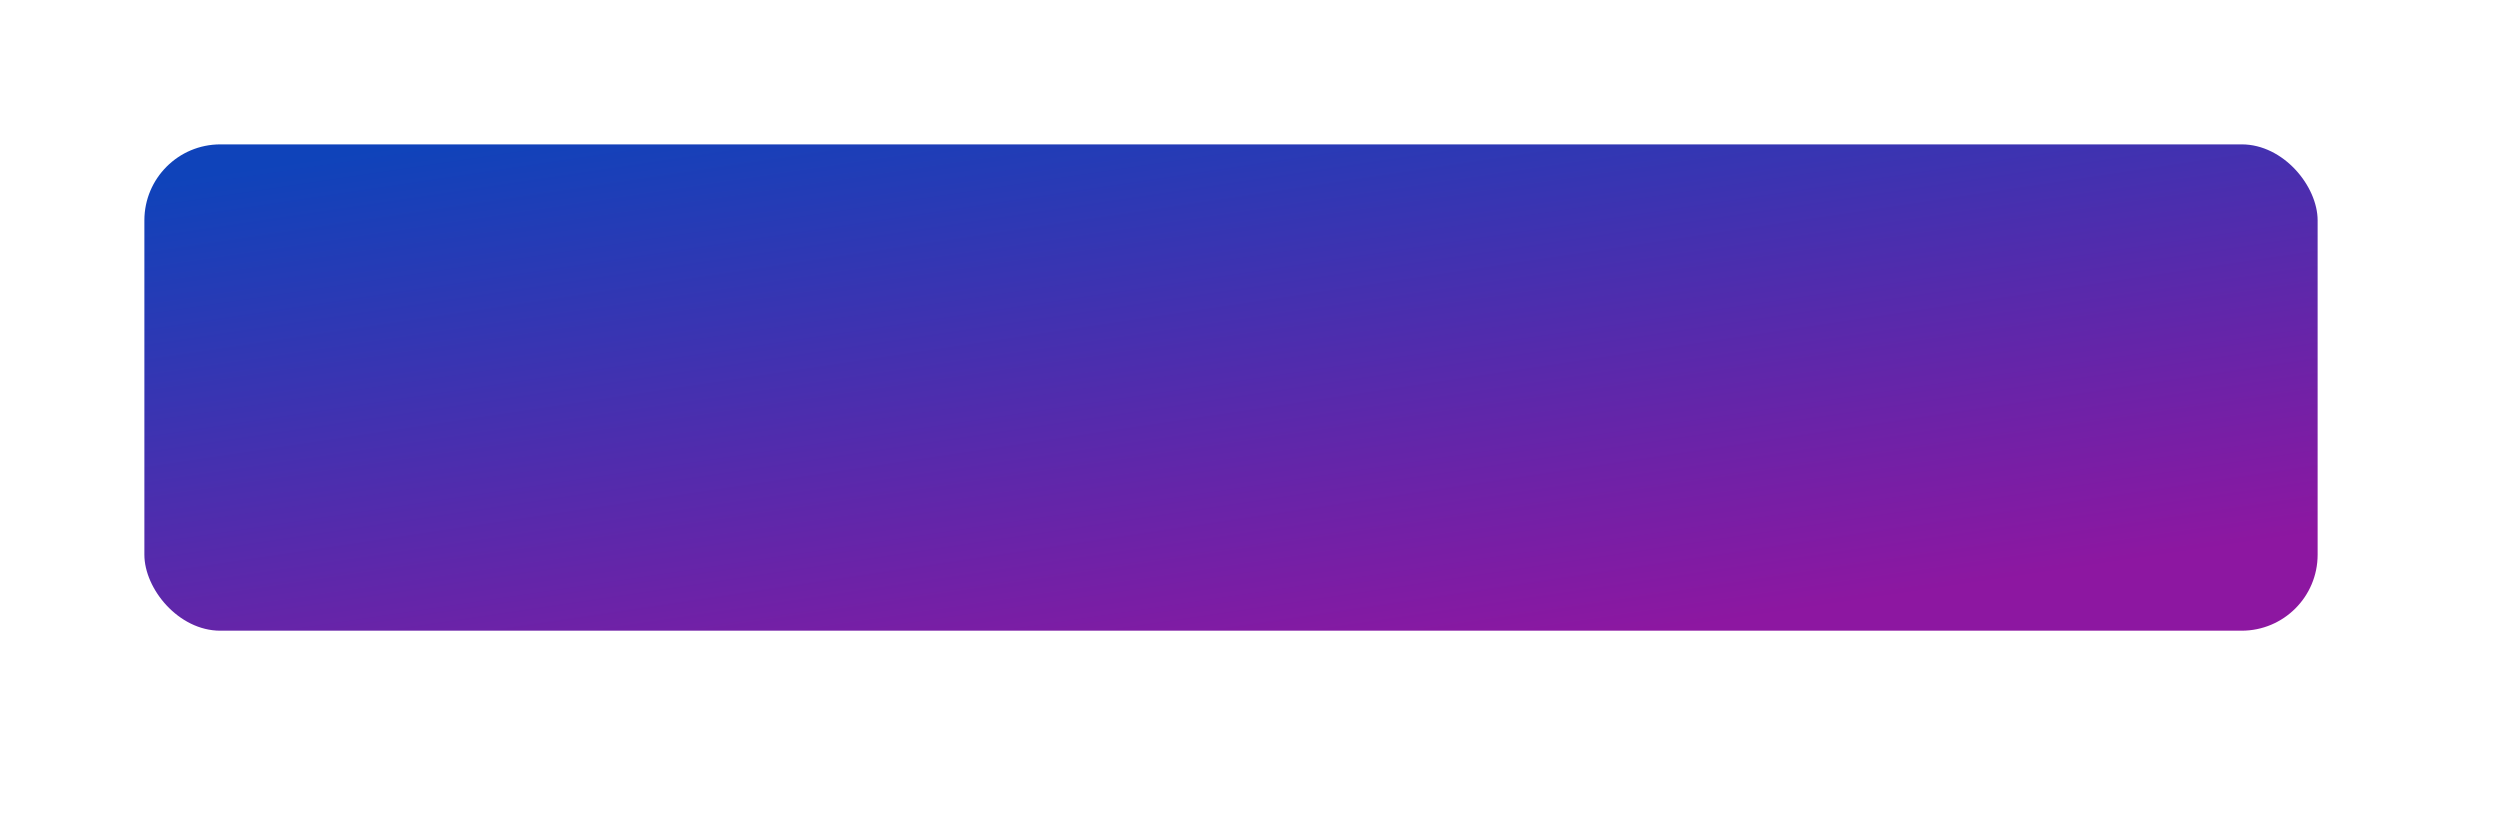 <?xml version="1.0" encoding="UTF-8"?> <svg xmlns="http://www.w3.org/2000/svg" width="329" height="107" viewBox="0 0 329 107" fill="none"> <g filter="url(#filter0_dd_60_418)"> <rect x="19" y="19" width="286" height="64" rx="10" fill="url(#paint0_linear_60_418)"></rect> </g> <defs> <filter id="filter0_dd_60_418" x="0" y="0" width="329" height="107" filterUnits="userSpaceOnUse" color-interpolation-filters="sRGB"> <feFlood flood-opacity="0" result="BackgroundImageFix"></feFlood> <feColorMatrix in="SourceAlpha" type="matrix" values="0 0 0 0 0 0 0 0 0 0 0 0 0 0 0 0 0 0 127 0" result="hardAlpha"></feColorMatrix> <feOffset dx="4" dy="4"></feOffset> <feGaussianBlur stdDeviation="10"></feGaussianBlur> <feComposite in2="hardAlpha" operator="out"></feComposite> <feColorMatrix type="matrix" values="0 0 0 0 0 0 0 0 0 0 0 0 0 0 0 0 0 0 1 0"></feColorMatrix> <feBlend mode="normal" in2="BackgroundImageFix" result="effect1_dropShadow_60_418"></feBlend> <feColorMatrix in="SourceAlpha" type="matrix" values="0 0 0 0 0 0 0 0 0 0 0 0 0 0 0 0 0 0 127 0" result="hardAlpha"></feColorMatrix> <feOffset dx="-4" dy="-4"></feOffset> <feGaussianBlur stdDeviation="7.5"></feGaussianBlur> <feComposite in2="hardAlpha" operator="out"></feComposite> <feColorMatrix type="matrix" values="0 0 0 0 1 0 0 0 0 1 0 0 0 0 1 0 0 0 0.2 0"></feColorMatrix> <feBlend mode="normal" in2="effect1_dropShadow_60_418" result="effect2_dropShadow_60_418"></feBlend> <feBlend mode="normal" in="SourceGraphic" in2="effect2_dropShadow_60_418" result="shape"></feBlend> </filter> <linearGradient id="paint0_linear_60_418" x1="32.184" y1="22.258" x2="45.119" y2="108.976" gradientUnits="userSpaceOnUse"> <stop stop-color="#0F43BA"></stop> <stop offset="1" stop-color="#8D17A1"></stop> </linearGradient> </defs> </svg> 